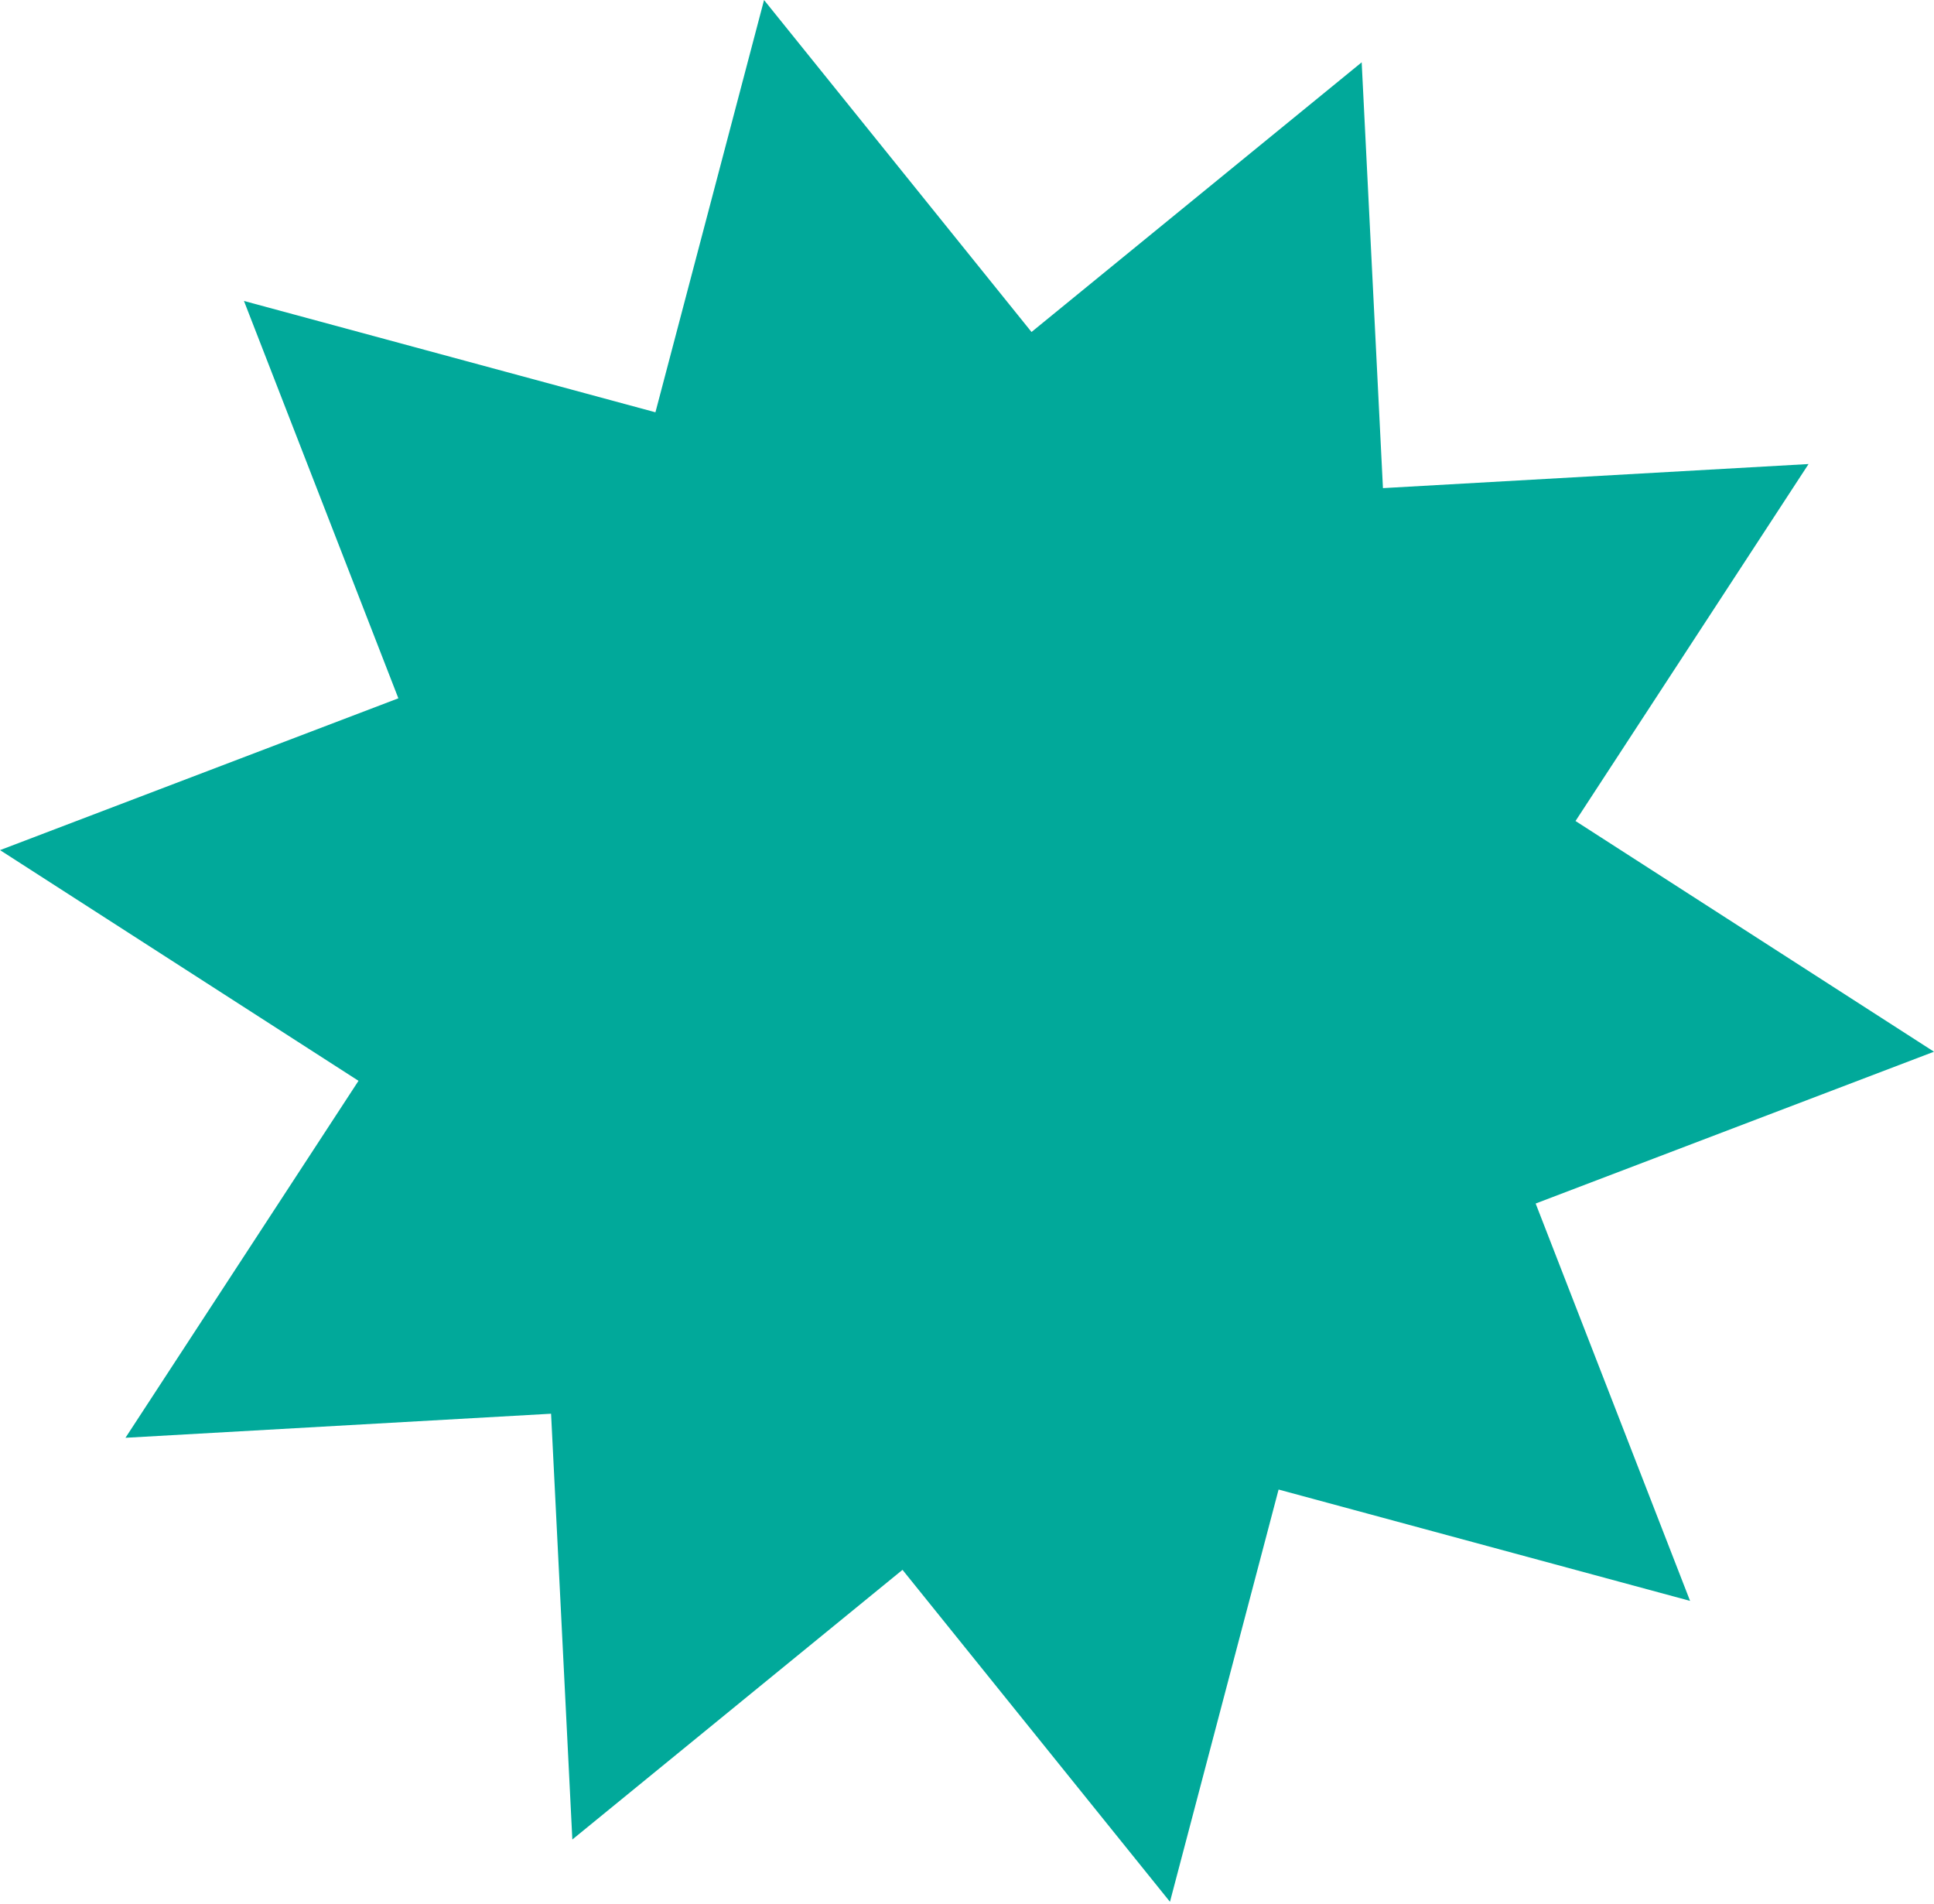 <?xml version="1.0" encoding="UTF-8"?> <svg xmlns="http://www.w3.org/2000/svg" width="190" height="187" viewBox="0 0 190 187" fill="none"> <path d="M75.062 0.004L101.338 32.613L133.774 6.123L135.864 47.95L177.676 45.584L154.782 80.651L189.999 103.313L150.866 118.226L166.036 157.26L125.611 146.323L114.94 186.819L88.664 154.21L56.228 180.7L54.138 138.874L12.326 141.239L35.22 106.172L0.004 83.51L39.137 68.597L23.967 29.563L64.391 40.5L75.062 0.004Z" fill="#01A99A"></path> </svg> 
